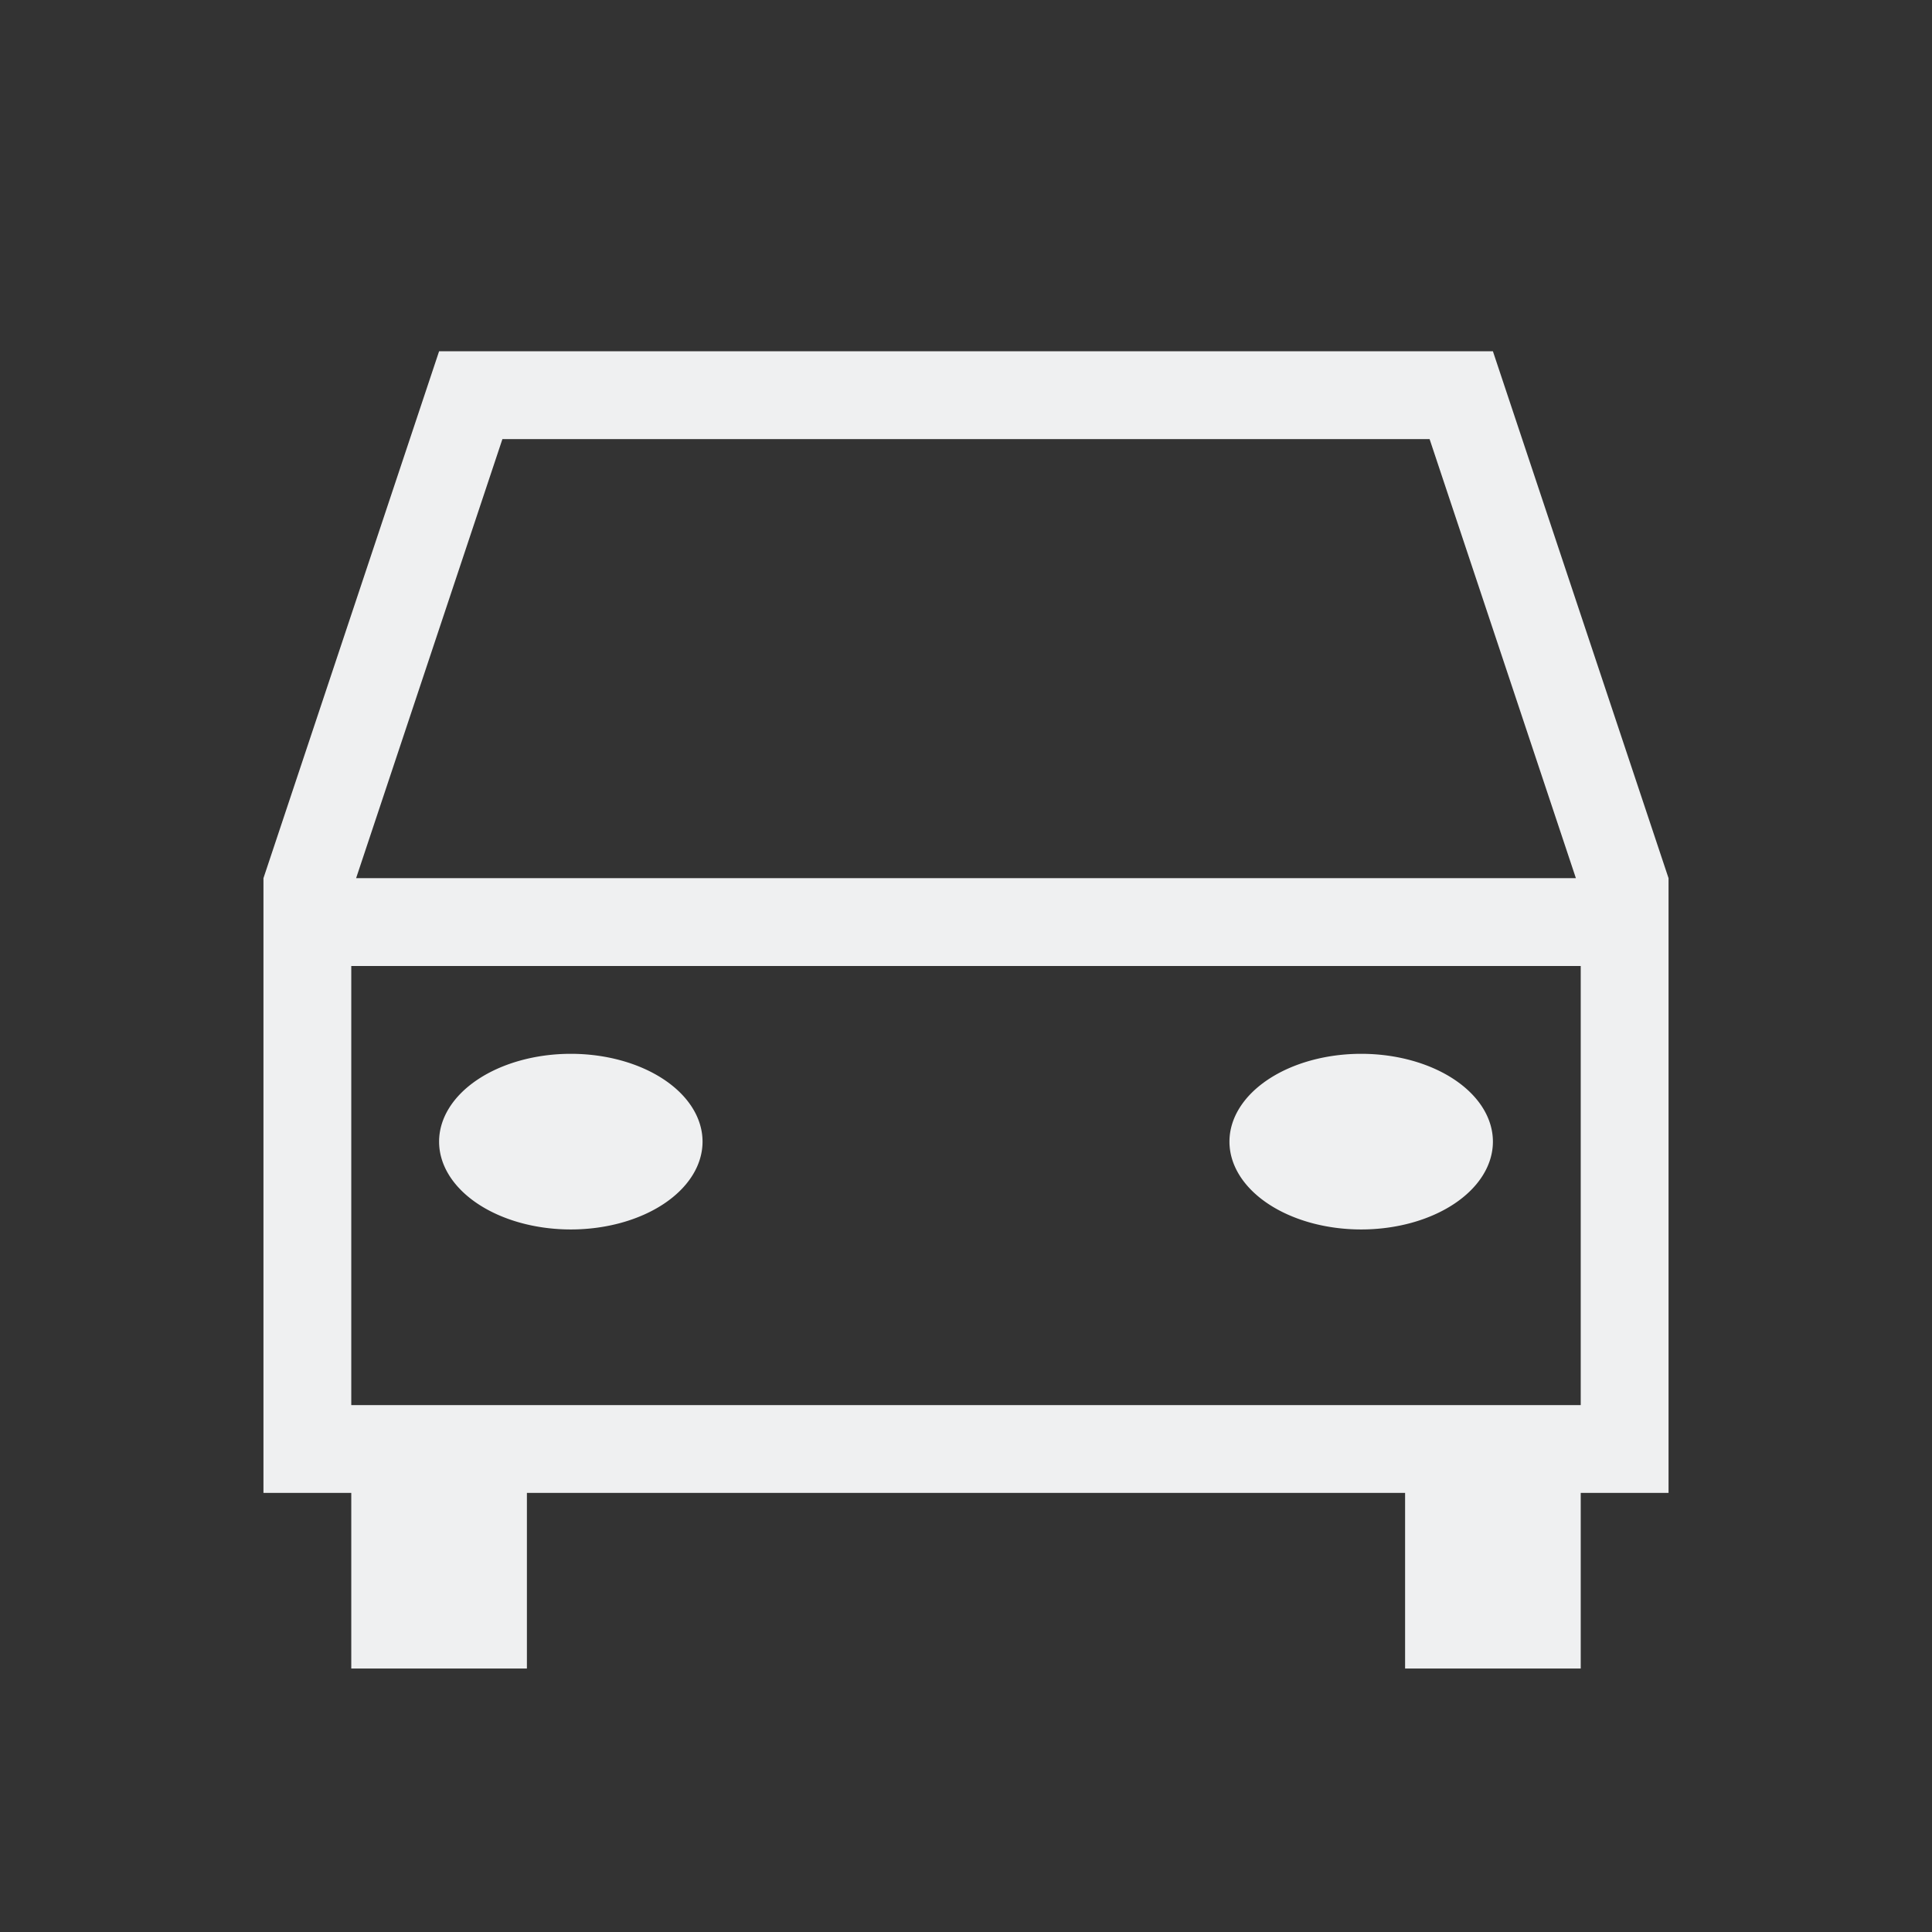 <svg xmlns="http://www.w3.org/2000/svg" viewBox="0 0 22 22">
  <rect x="0" y="0" width="22" height="22" fill="#333333" stroke="none"/>
  <defs id="defs3051">
    <style type="text/css" id="current-color-scheme">
      .ColorScheme-Text {
        color:#eff0f1;
      }
      </style>
  </defs>
  <path
     style="fill:currentColor;fill-opacity:1;stroke:none" 
     d="M 5 4 L 3 10 L 3 17 L 4 17 L 4 19 L 6 19 L 6 17 L 16 17 L 16 19 L 18 19 L 18 17 L 19 17 L 19 10 L 17 4 L 5 4 z M 5.721 5 L 16.279 5 L 17.945 10 L 4.055 10 L 5.721 5 z M 4 11 L 18 11 L 18 16 L 6 16 L 4 16 L 4 11 z M 6.5 12 A 1.5 1 0 0 0 5 13 A 1.5 1 0 0 0 6.5 14 A 1.5 1 0 0 0 8 13 A 1.5 1 0 0 0 6.5 12 z M 15.5 12 A 1.5 1 0 0 0 14 13 A 1.5 1 0 0 0 15.5 14 A 1.5 1 0 0 0 17 13 A 1.5 1 0 0 0 15.5 12 z "
    class="ColorScheme-Text"
      />
</svg>
